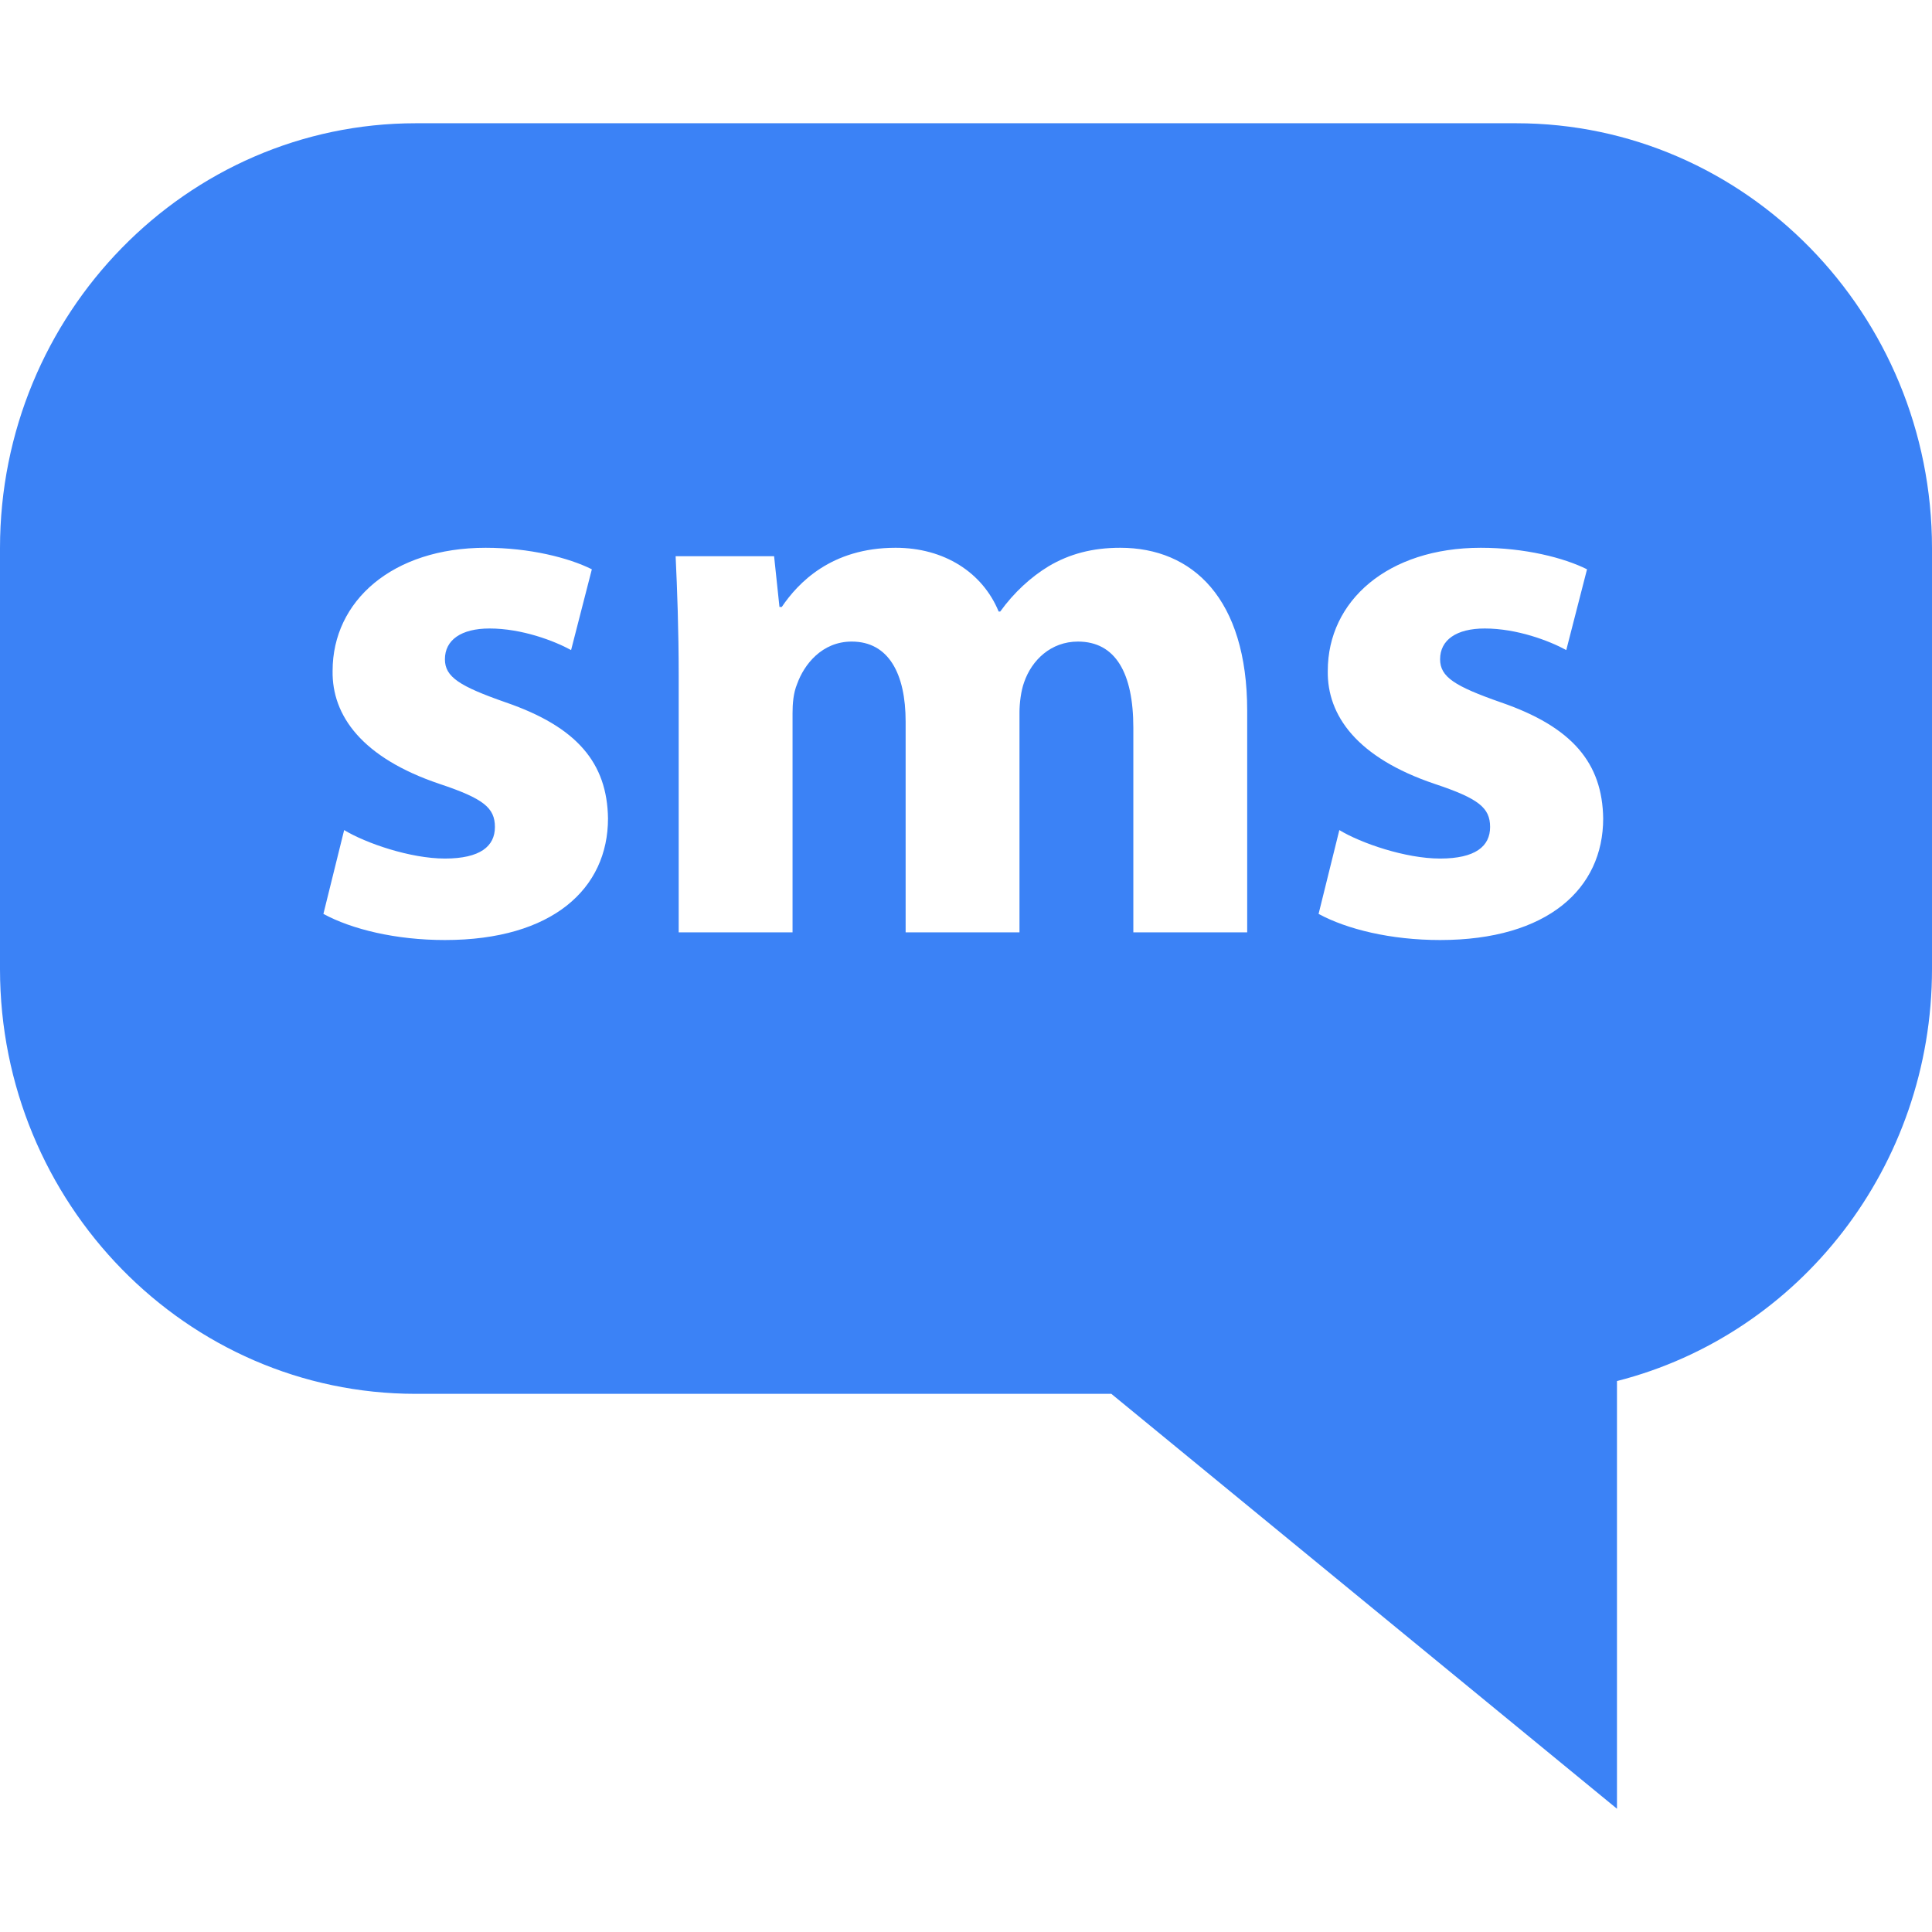 <?xml version="1.0" encoding="iso-8859-1"?>
<!-- Generator: Adobe Illustrator 19.0.0, SVG Export Plug-In . SVG Version: 6.00 Build 0)  -->
<!-- License: CC0. Made by SVG Repo: https://www.svgrepo.com/svg/78822/sms -->
<svg version="1.1" id="Capa_1" xmlns="http://www.w3.org/2000/svg" xmlns:xlink="http://www.w3.org/1999/xlink" x="0px" y="0px"
	 viewBox="0 0 490 490" style="enable-background:new 0 0 490 490;" xml:space="preserve">
<path d="M384.547,31.26H105.453C47.313,31.26,0,79.606,0,139.016v106.739c0,59.411,47.313,107.756,105.453,107.756h176.408
	L410.103,458.74V350.266C456.489,338.453,490,295.745,490,245.755V139.016C490,79.606,442.687,31.26,384.547,31.26z M112.84,238.413
	c-12.486,0-23.612-2.722-30.819-6.624l5.264-21.264c5.458,3.32,16.778,7.223,25.556,7.223c8.972,0,12.681-3.125,12.681-8
	c0-4.89-2.931-7.223-14.041-10.931c-19.709-6.639-27.32-17.361-27.126-28.681c0-17.75,15.223-31.208,38.82-31.208
	c11.125,0,21.085,2.527,26.931,5.458l-5.264,20.486c-4.292-2.348-12.486-5.473-20.681-5.473c-7.223,0-11.32,2.931-11.32,7.806
	c0,4.486,3.708,6.834,15.417,10.931c18.139,6.236,25.75,15.417,25.945,29.459C154.202,225.344,140.16,238.413,112.84,238.413z
	 M316.314,236.469h-28.875V184.58c0-13.862-4.501-21.862-14.056-21.862c-6.819,0-11.709,4.68-13.653,10.348
	c-0.778,2.138-1.166,5.264-1.166,7.611v55.792h-28.875V183.01c0-12.098-4.292-20.292-13.668-20.292
	c-7.596,0-12.098,5.862-13.847,10.737c-0.972,2.333-1.166,5.069-1.166,7.417v55.598h-28.875v-64.973
	c0-11.888-0.389-22.042-0.778-30.431h24.973l1.361,12.875h0.583c4.097-6.041,12.486-15.013,28.875-15.013
	c12.292,0,22.042,6.236,26.139,16.18h0.389c3.514-4.875,7.806-8.778,12.292-11.499c5.279-3.125,11.125-4.68,18.154-4.68
	c18.333,0,32.195,12.875,32.195,41.347V236.469z M365.242,238.413c-12.486,0-23.612-2.722-30.819-6.624l5.264-21.264
	c5.458,3.32,16.778,7.223,25.556,7.223c8.972,0,12.681-3.125,12.681-8c0-4.89-2.931-7.223-14.042-10.931
	c-19.709-6.639-27.32-17.361-27.126-28.681c0-17.75,15.223-31.208,38.82-31.208c11.125,0,21.07,2.527,26.931,5.458l-5.264,20.486
	c-4.292-2.348-12.486-5.473-20.681-5.473c-7.223,0-11.32,2.931-11.32,7.806c0,4.486,3.708,6.834,15.417,10.931
	c18.139,6.236,25.75,15.417,25.945,29.459C406.604,225.344,392.562,238.413,365.242,238.413z" fill="#3B82F6"/>
</svg>
